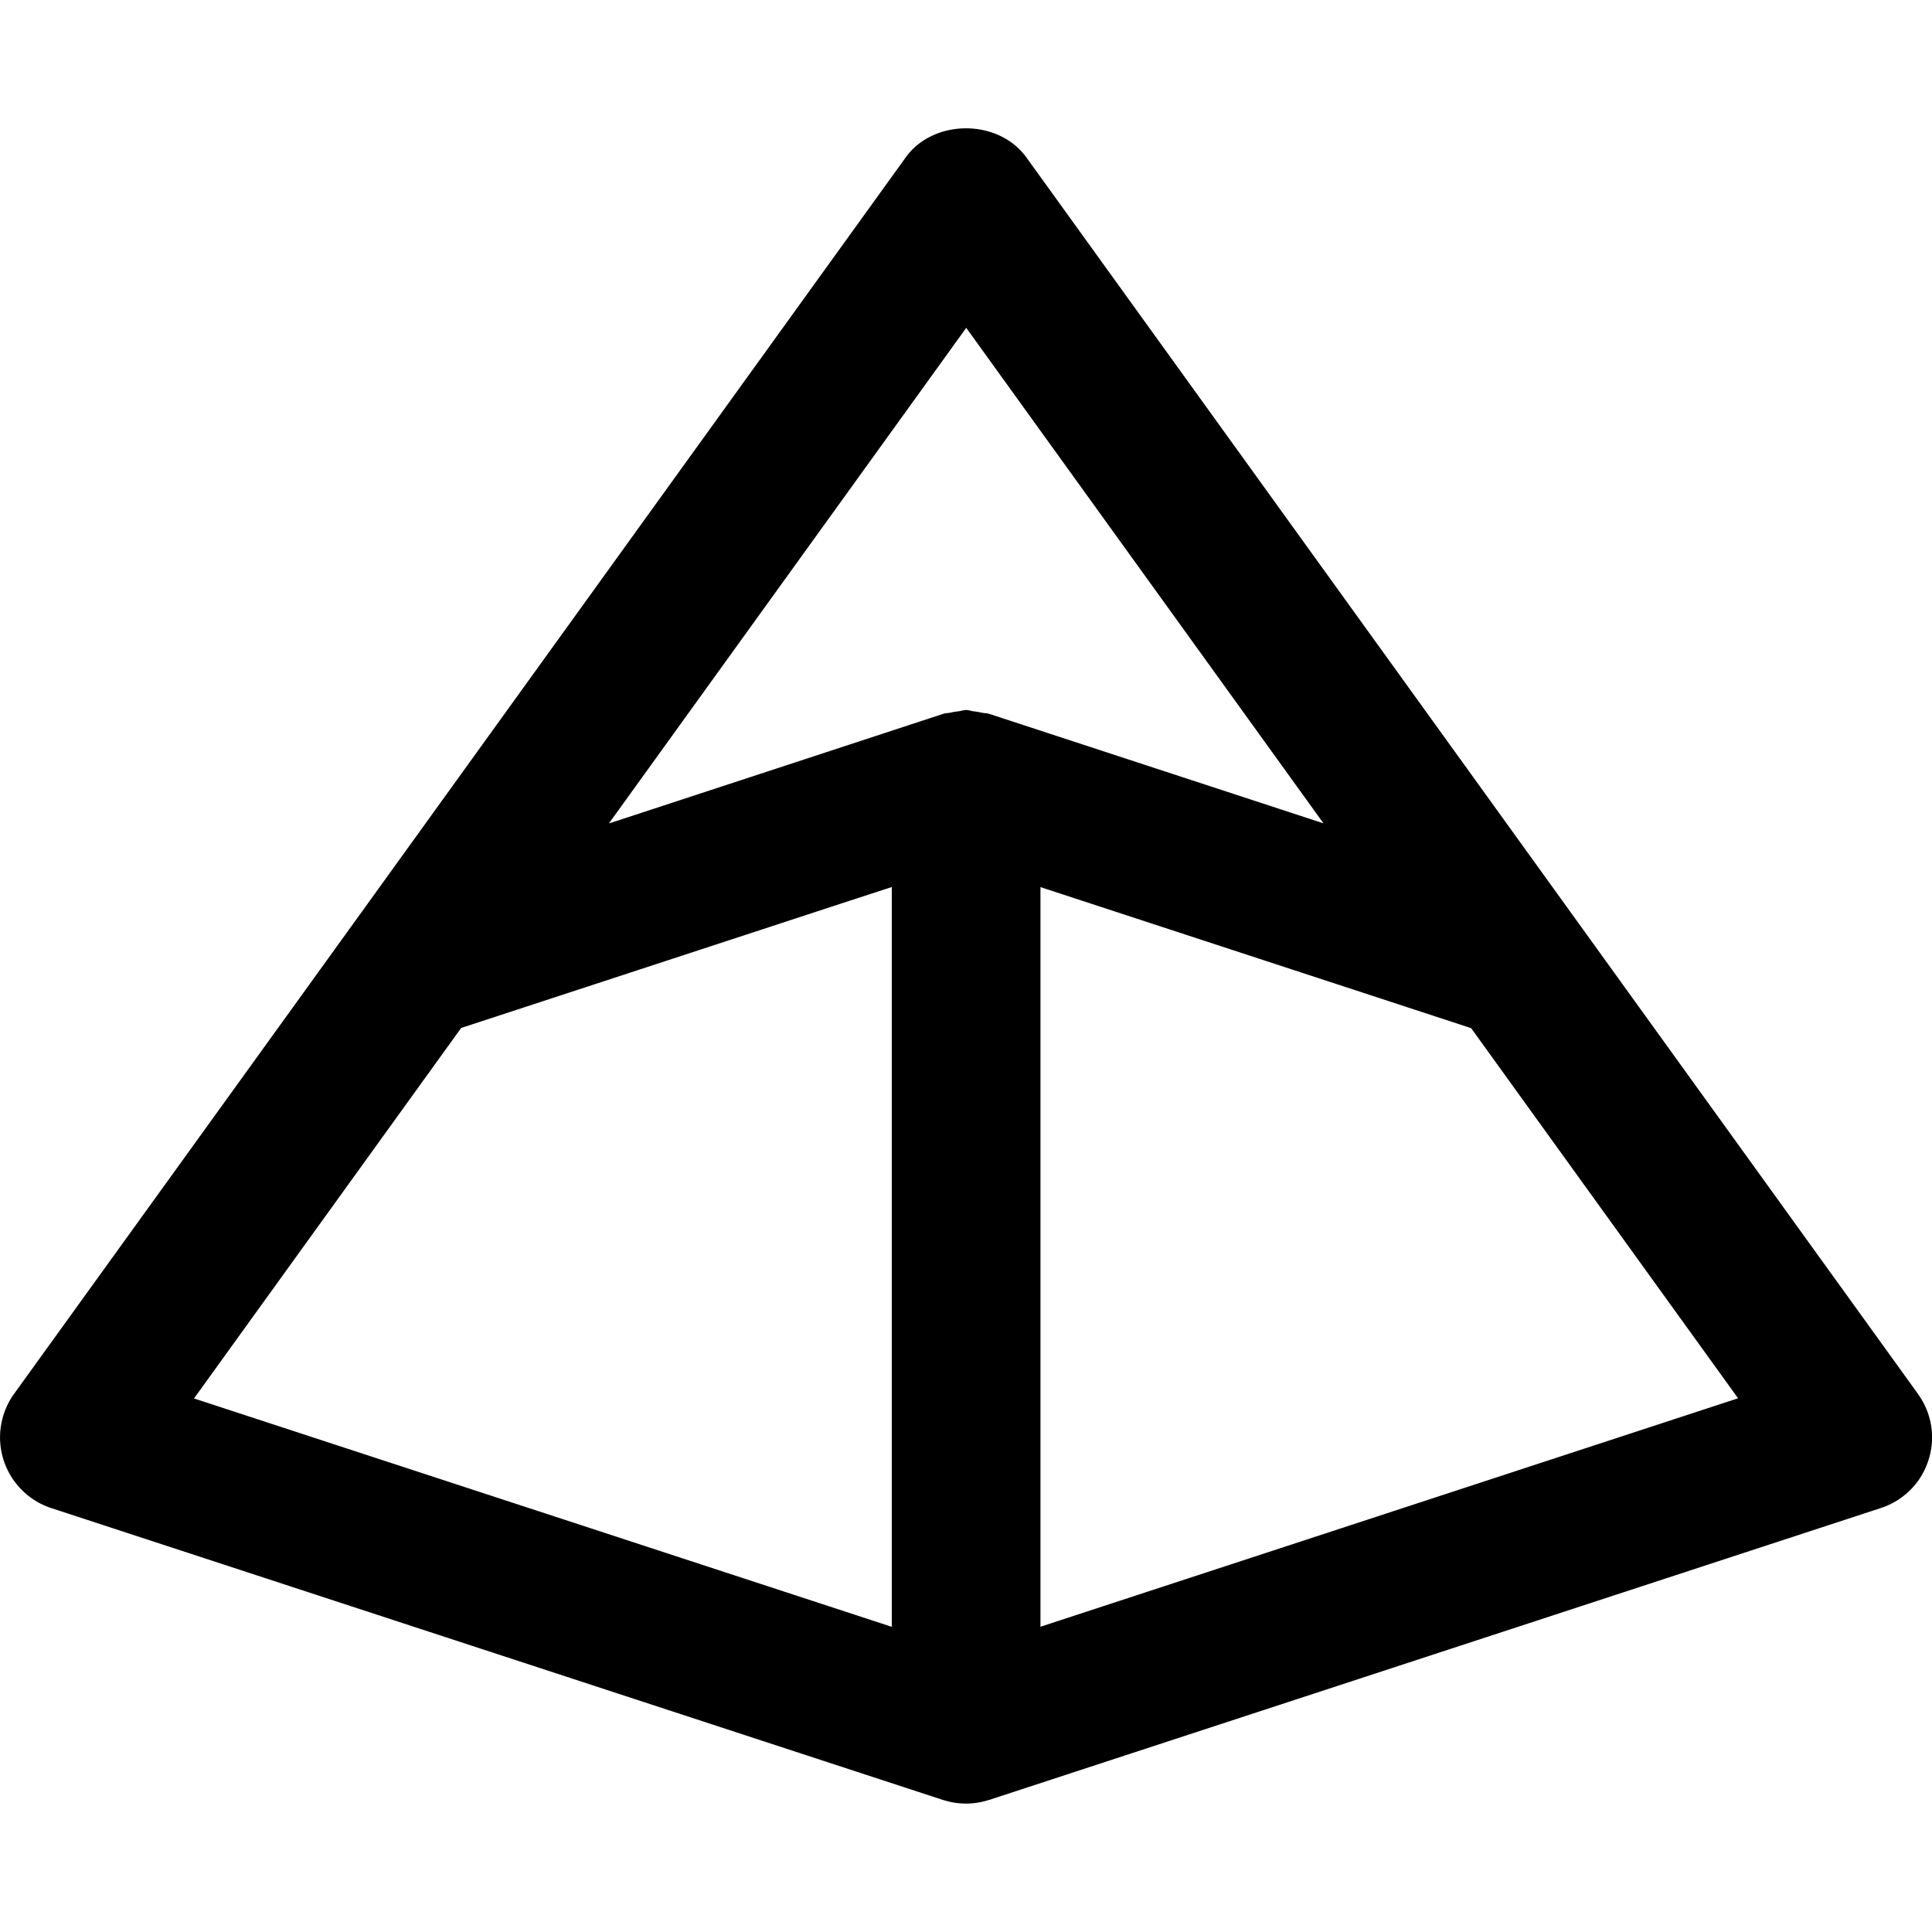 <svg role="img" viewBox="0 0 200 200" xmlns="http://www.w3.org/2000/svg" id="Pydantic--Streamline-Simple-Icons.svg" height="200" width="200"><desc>Pydantic Streamline Icon: https://streamlinehq.com</desc><title>Pydantic</title><path d="m198.55 144.3 -35.25 -48.883 -57.058 -79.133c-2.9 -4 -9.592 -4 -12.475 0l-57.042 79.117 -35.275 48.9a7.708 7.708 0 0 0 3.833 11.808l92.317 30.217h0.017a7.667 7.667 0 0 0 4.767 0h0.017l92.308 -30.217c2.333 -0.767 4.167 -2.583 4.917 -4.933a7.633 7.633 0 0 0 -1.083 -6.875h0.017ZM100.008 33.917l37 51.317 -34.6 -11.333c-0.267 -0.083 -0.55 -0.067 -0.817 -0.133a6.667 6.667 0 0 0 -0.8 -0.133c-0.267 -0.033 -0.517 -0.133 -0.783 -0.133s-0.517 0.1 -0.783 0.133a6.167 6.167 0 0 0 -0.8 0.133c-0.267 0.05 -0.55 0.05 -0.8 0.133L63.25 85.175l-0.217 0.067 37 -51.317h-0.017Zm-52.275 72.5 40.283 -13.192 4.3 -1.4v76.583L20.083 144.767l27.642 -38.333Zm59.975 61.975V91.833l44.583 14.6 27.633 38.317 -72.217 23.65Z" fill="#000000" stroke-width="1"></path></svg>
